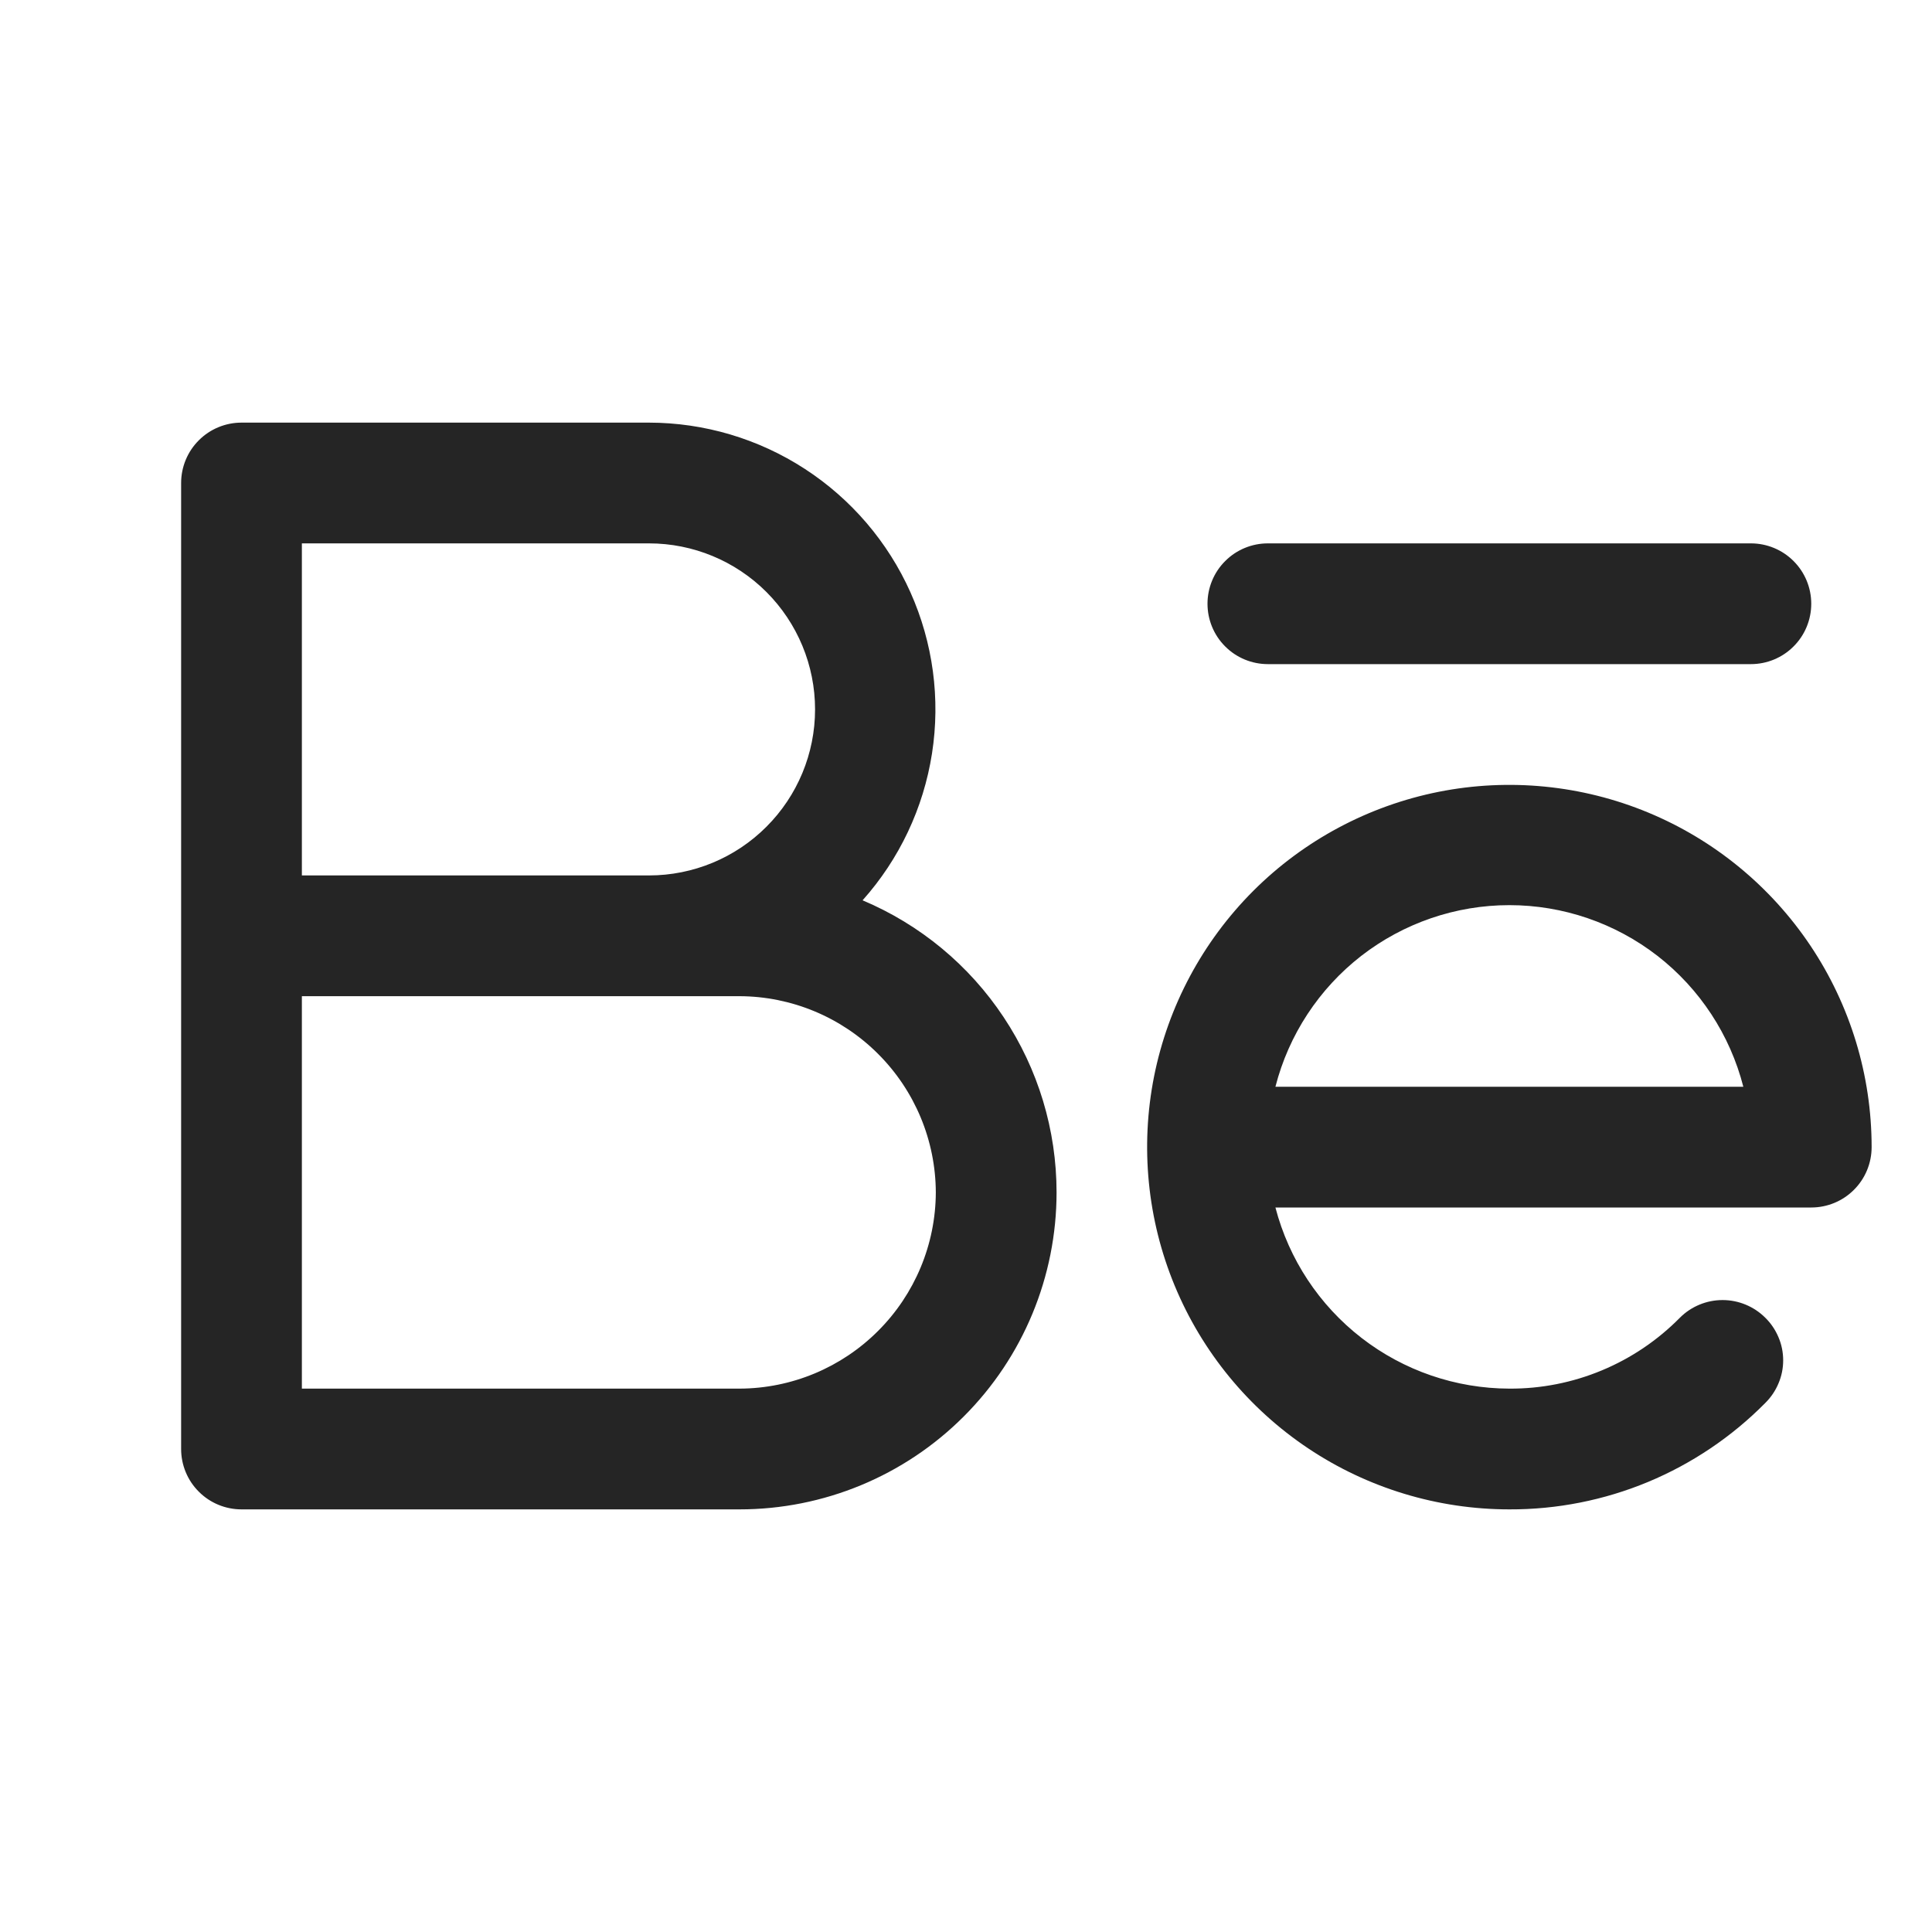 <svg width="32" height="32" viewBox="0 0 32 32" fill="none" xmlns="http://www.w3.org/2000/svg">
<path d="M20 10C20 9.735 20.105 9.48 20.293 9.293C20.48 9.105 20.735 9 21 9H29C29.265 9 29.52 9.105 29.707 9.293C29.895 9.48 30 9.735 30 10C30 10.265 29.895 10.52 29.707 10.707C29.52 10.895 29.265 11 29 11H21C20.735 11 20.48 10.895 20.293 10.707C20.105 10.52 20 10.265 20 10ZM31 19C31 19.265 30.895 19.52 30.707 19.707C30.52 19.895 30.265 20 30 20H21.125C21.349 20.858 21.85 21.617 22.551 22.16C23.252 22.703 24.113 22.998 25 23C25.526 23.003 26.046 22.9 26.531 22.698C27.017 22.496 27.456 22.199 27.825 21.825C28.012 21.638 28.267 21.533 28.531 21.533C28.796 21.533 29.05 21.638 29.238 21.825C29.332 21.917 29.406 22.027 29.457 22.148C29.509 22.269 29.535 22.4 29.535 22.531C29.535 22.663 29.509 22.793 29.457 22.914C29.406 23.036 29.332 23.145 29.238 23.238C28.684 23.798 28.024 24.243 27.296 24.546C26.569 24.848 25.788 25.003 25 25C23.813 25 22.653 24.648 21.667 23.989C20.68 23.329 19.911 22.392 19.457 21.296C19.003 20.2 18.884 18.993 19.115 17.829C19.347 16.666 19.918 15.597 20.757 14.757C21.596 13.918 22.666 13.347 23.829 13.115C24.993 12.884 26.2 13.003 27.296 13.457C28.392 13.911 29.329 14.68 29.989 15.667C30.648 16.653 31 17.813 31 19ZM28.875 18C28.655 17.14 28.154 16.377 27.453 15.832C26.751 15.288 25.888 14.992 25 14.992C24.112 14.992 23.249 15.288 22.547 15.832C21.846 16.377 21.345 17.14 21.125 18H28.875ZM17.5 19.75C17.5 21.142 16.947 22.478 15.962 23.462C14.978 24.447 13.642 25 12.25 25H4C3.735 25 3.48 24.895 3.293 24.707C3.105 24.52 3 24.265 3 24V8C3 7.735 3.105 7.48 3.293 7.293C3.48 7.105 3.735 7 4 7H10.75C11.666 7.001 12.562 7.267 13.33 7.766C14.098 8.265 14.706 8.975 15.08 9.811C15.454 10.648 15.578 11.574 15.437 12.479C15.296 13.384 14.897 14.229 14.287 14.912C15.239 15.313 16.052 15.986 16.623 16.847C17.195 17.707 17.5 18.717 17.5 19.75ZM5 14.5H10.75C11.479 14.5 12.179 14.21 12.694 13.694C13.21 13.179 13.5 12.479 13.5 11.75C13.5 11.021 13.21 10.321 12.694 9.805C12.179 9.29 11.479 9 10.75 9H5V14.5ZM15.5 19.75C15.497 18.889 15.153 18.064 14.544 17.456C13.936 16.847 13.111 16.503 12.25 16.5H5V23H12.25C13.111 22.997 13.936 22.653 14.544 22.044C15.153 21.436 15.497 20.611 15.5 19.75Z" fill="#252525"/>
</svg>
